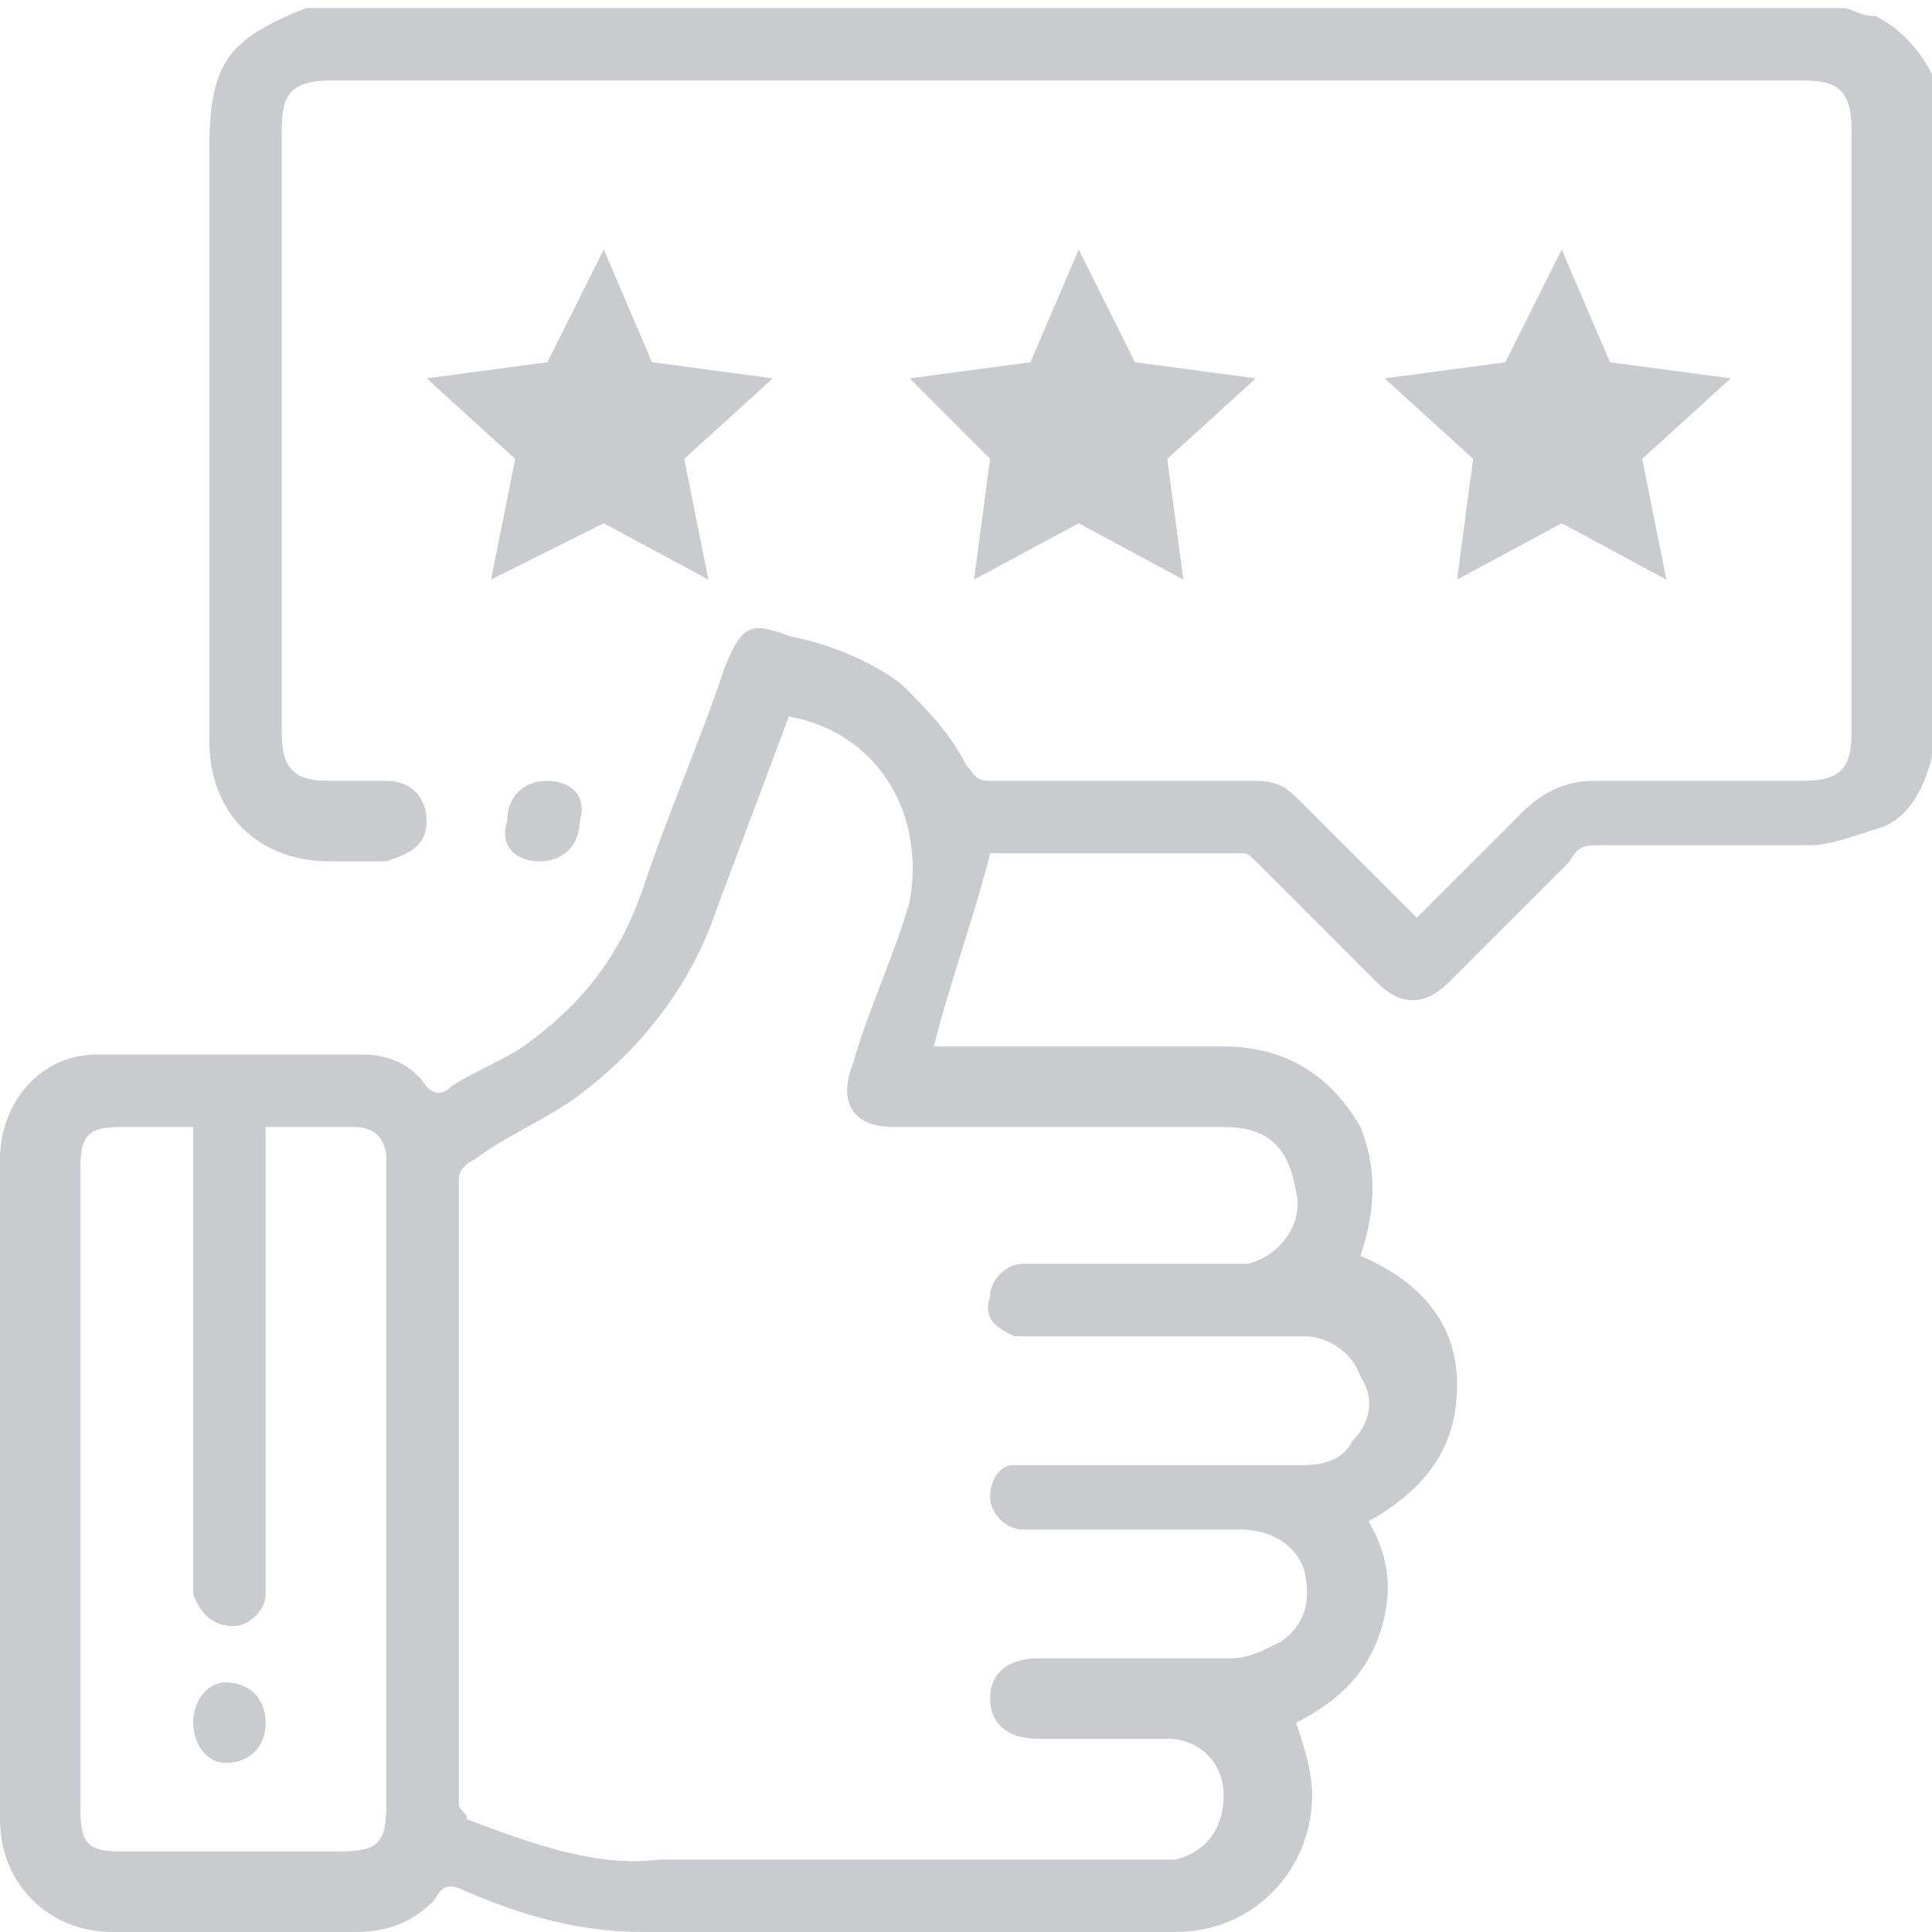 <?xml version="1.0" encoding="iso-8859-1"?>
<!-- Generator: Adobe Illustrator 27.0.0, SVG Export Plug-In . SVG Version: 6.00 Build 0)  -->
<!DOCTYPE svg PUBLIC "-//W3C//DTD SVG 1.1//EN" "http://www.w3.org/Graphics/SVG/1.1/DTD/svg11.dtd">
<svg version="1.1" id="Layer_1" xmlns:x="http://ns.adobe.com/Extensibility/1.0/" xmlns:i="http://ns.adobe.com/AdobeIllustrator/10.0/" xmlns:graph="http://ns.adobe.com/Graphs/1.0/"
	 xmlns="http://www.w3.org/2000/svg" xmlns:xlink="http://www.w3.org/1999/xlink" x="0px" y="0px" width="24px" height="24px"
	 viewBox="0 0 24 24" style="enable-background:new 0 0 24 24;" xml:space="preserve">
<g fill="#CACBCE">
	<g>
		<path d="M24,9.4c-0.1,0.4-0.3,0.8-0.7,0.9c-0.3,0.1-0.6,0.2-0.8,0.2c-0.9,0-1.7,0-2.6,0c-0.2,0-0.3,0-0.4,0.2
			c-0.5,0.5-1,1-1.5,1.5c-0.3,0.3-0.6,0.3-0.9,0c-0.5-0.5-1-1-1.5-1.5c-0.1-0.1-0.1-0.1-0.2-0.1c-1.1,0-2.1,0-3.1,0
			c-0.2,0.8-0.5,1.6-0.7,2.4c0.1,0,0.2,0,0.2,0c1.1,0,2.2,0,3.4,0c0.7,0,1.3,0.3,1.7,1c0.2,0.5,0.2,1,0,1.6c0.7,0.3,1.2,0.8,1.2,1.6
			c0,0.8-0.4,1.3-1.1,1.7c0.3,0.5,0.3,1,0.1,1.5c-0.2,0.5-0.6,0.8-1,1c0.1,0.3,0.2,0.6,0.2,0.9c0,0.9-0.7,1.7-1.7,1.7
			c-2.2,0-4.4,0-6.6,0c-0.8,0-1.5-0.2-2.2-0.5c-0.2-0.1-0.3-0.1-0.4,0.1c-0.3,0.3-0.6,0.4-1,0.4c-1,0-2,0-3,0C0.6,24,0,23.4,0,22.6
			c0-2.7,0-5.5,0-8.2c0-0.7,0.5-1.3,1.2-1.3c1.1,0,2.2,0,3.3,0c0.3,0,0.6,0.1,0.8,0.4c0.1,0.1,0.2,0.1,0.3,0
			c0.3-0.2,0.6-0.3,0.9-0.5C7.2,12.5,7.7,11.9,8,11c0.3-0.9,0.7-1.8,1-2.7c0.2-0.5,0.3-0.6,0.8-0.4c0.5,0.1,1,0.3,1.4,0.6
			c0.3,0.3,0.6,0.6,0.8,1c0.1,0.1,0.1,0.2,0.3,0.2c1.1,0,2.2,0,3.3,0c0.3,0,0.4,0.1,0.6,0.3c0.5,0.5,0.9,0.9,1.4,1.4
			c0.4-0.4,0.9-0.9,1.3-1.3c0.3-0.3,0.6-0.4,0.9-0.4c0.9,0,1.7,0,2.6,0c0.5,0,0.6-0.2,0.6-0.6c0-2.5,0-5,0-7.5
			c0-0.5-0.2-0.6-0.6-0.6c-6.1,0-12.2,0-18.3,0c-0.5,0-0.6,0.2-0.6,0.6c0,2.5,0,5,0,7.5c0,0.5,0.2,0.6,0.6,0.6c0.2,0,0.4,0,0.7,0
			c0.3,0,0.5,0.2,0.5,0.5c0,0.3-0.2,0.4-0.5,0.5c-0.2,0-0.5,0-0.7,0c-0.9,0-1.5-0.6-1.5-1.5c0-0.8,0-1.6,0-2.3c0-1.7,0-3.3,0-5
			c0-1.1,0.2-1.4,1.2-1.8c6.4,0,12.7,0,19.1,0c0.1,0,0.2,0.1,0.4,0.1c0.4,0.2,0.7,0.6,0.8,1C24,3.9,24,6.7,24,9.4z M9.8,8.9
			c-0.3,0.8-0.6,1.6-0.9,2.4C8.6,12.2,8,13,7.2,13.6c-0.4,0.3-0.9,0.5-1.3,0.8c-0.2,0.1-0.2,0.2-0.2,0.3c0,2.5,0,5,0,7.6
			c0,0,0,0.1,0,0.1c0,0.1,0.1,0.1,0.1,0.2c0.8,0.3,1.6,0.6,2.4,0.5c1.1,0,2.1,0,3.2,0c1,0,2,0,2.9,0c0.1,0,0.2,0,0.3,0
			c0.4-0.1,0.6-0.4,0.6-0.8c0-0.4-0.3-0.7-0.7-0.7c-0.5,0-1.1,0-1.6,0c-0.4,0-0.6-0.2-0.6-0.5c0-0.3,0.2-0.5,0.6-0.5
			c0.2,0,0.3,0,0.5,0c0.6,0,1.3,0,1.9,0c0.2,0,0.4-0.1,0.6-0.2c0.3-0.2,0.4-0.5,0.3-0.9c-0.1-0.3-0.4-0.5-0.8-0.5
			c-0.8,0-1.6,0-2.4,0c-0.1,0-0.2,0-0.3,0c-0.2,0-0.4-0.2-0.4-0.4c0-0.2,0.1-0.4,0.3-0.4c0.1,0,0.2,0,0.3,0c1.1,0,2.2,0,3.3,0
			c0.3,0,0.5-0.1,0.6-0.3c0.2-0.2,0.3-0.5,0.1-0.8c-0.1-0.3-0.4-0.5-0.7-0.5c-1.1,0-2.2,0-3.3,0c-0.1,0-0.2,0-0.3,0
			c-0.2-0.1-0.4-0.2-0.3-0.5c0-0.2,0.2-0.4,0.4-0.4c0.1,0,0.2,0,0.3,0c0.7,0,1.5,0,2.2,0c0.1,0,0.2,0,0.3,0c0.4-0.1,0.7-0.5,0.6-0.9
			C16,14.2,15.7,14,15.2,14c-1.4,0-2.8,0-4.1,0c-0.5,0-0.7-0.3-0.5-0.8c0.2-0.7,0.5-1.3,0.7-2C11.5,10.1,10.9,9.1,9.8,8.9z M3.3,14
			c0,0.1,0,0.2,0,0.3c0,1.7,0,3.5,0,5.2c0,0.1,0,0.2,0,0.3c0,0.2-0.2,0.4-0.4,0.4c-0.2,0-0.4-0.1-0.5-0.4c0-0.1,0-0.2,0-0.3
			c0-1.7,0-3.5,0-5.2c0-0.1,0-0.2,0-0.3c-0.3,0-0.6,0-0.9,0c-0.4,0-0.5,0.1-0.5,0.5c0,2.7,0,5.3,0,8c0,0.4,0.1,0.5,0.5,0.5
			c0.9,0,1.8,0,2.7,0c0.5,0,0.6-0.1,0.6-0.6c0-2.6,0-5.3,0-7.9c0,0,0-0.1,0-0.1c0-0.2-0.1-0.4-0.4-0.4C4,14,3.7,14,3.3,14z"/>
		<path d="M6.8,9.7c0.3,0,0.5,0.2,0.4,0.5c0,0.3-0.2,0.5-0.5,0.5c-0.3,0-0.5-0.2-0.4-0.5C6.3,9.9,6.5,9.7,6.8,9.7z"/>
		<path d="M2.4,21.4c0-0.3,0.2-0.5,0.4-0.5c0.3,0,0.5,0.2,0.5,0.5c0,0.3-0.2,0.5-0.5,0.5C2.6,21.9,2.4,21.7,2.4,21.4z"/>
	</g>
	<polygon points="7.5,3.1 8.1,4.5 9.6,4.7 8.5,5.7 8.8,7.2 7.5,6.5 6.1,7.2 6.4,5.7 5.3,4.7 6.8,4.5 	"/>
	<polygon points="13.4,3.1 14.1,4.5 15.6,4.7 14.5,5.7 14.7,7.2 13.4,6.5 12.1,7.2 12.3,5.7 11.3,4.7 12.8,4.5 	"/>
	<polygon points="19.4,3.1 20,4.5 21.5,4.7 20.4,5.7 20.7,7.2 19.4,6.5 18.1,7.2 18.3,5.7 17.2,4.7 18.7,4.5 	"/>
</g>
</svg>
